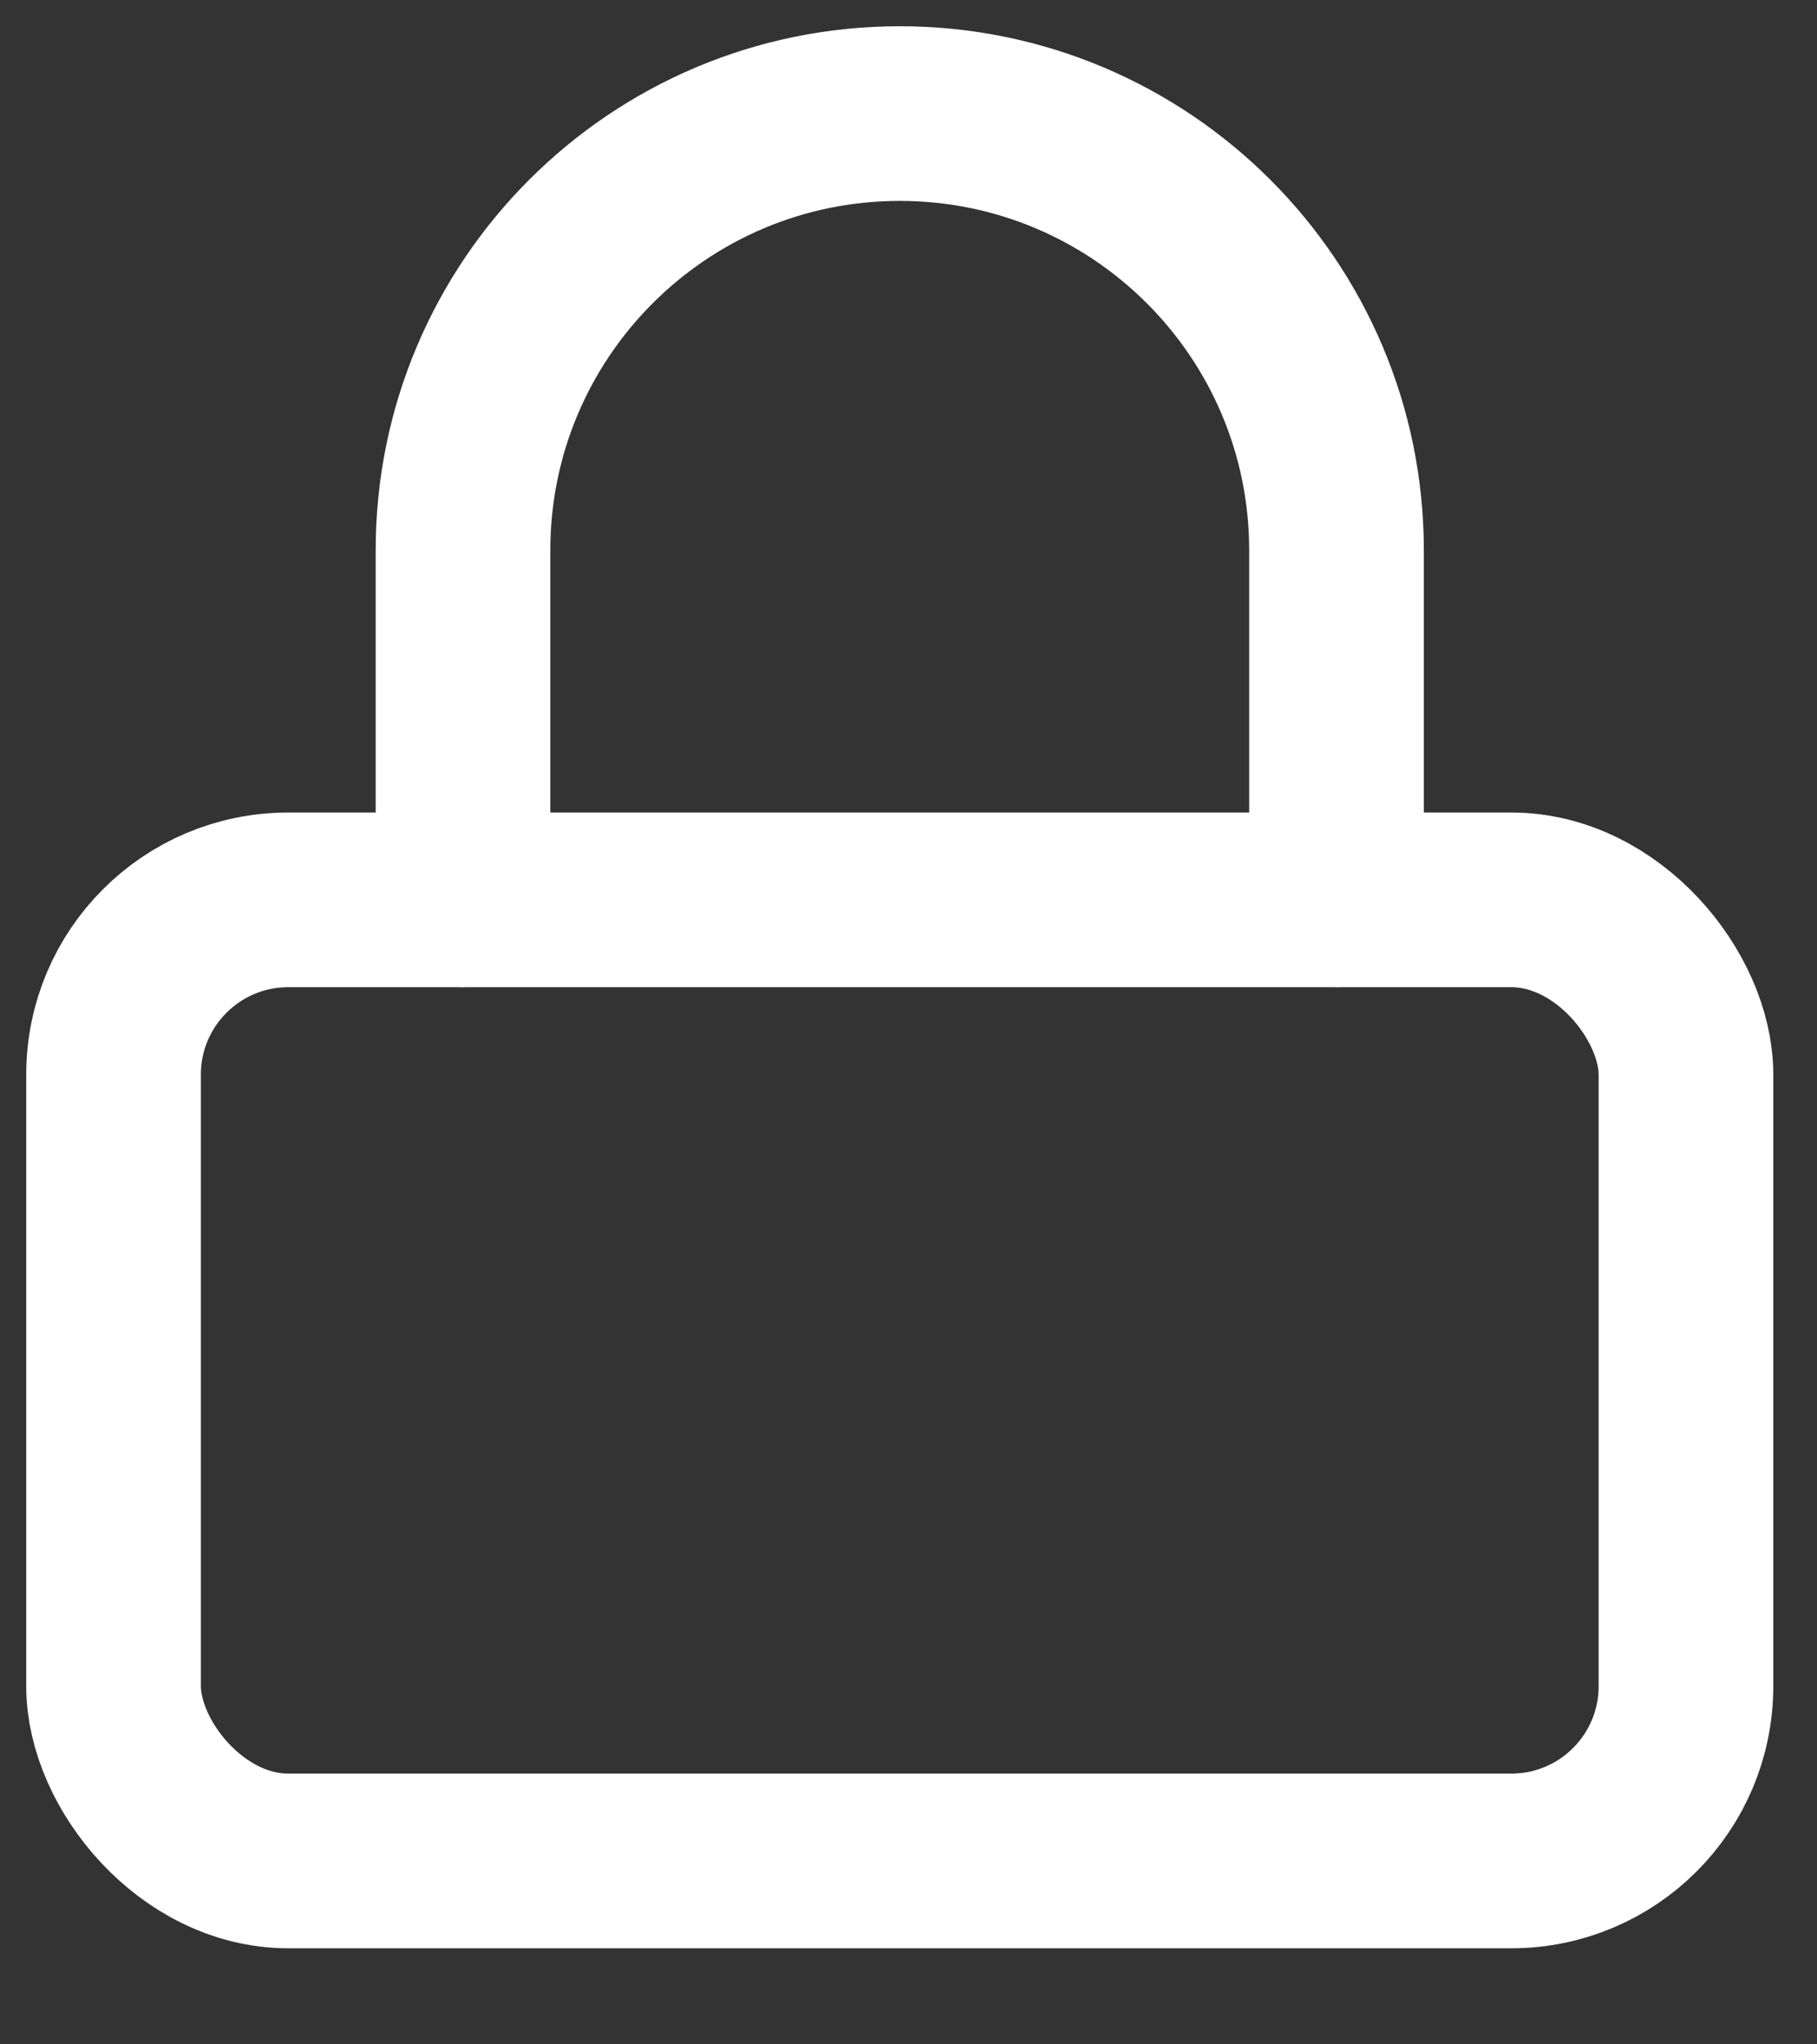 <?xml version="1.0" encoding="UTF-8"?>
<svg xmlns:xlink="http://www.w3.org/1999/xlink" width="16px" height="18px" viewBox="0 0 16 18" version="1.1"
     xmlns="http://www.w3.org/2000/svg">
    <rect x="0" y="0" width="16" height="18" fill="#333333" stroke="none"/>
    <title>lock-sign-in</title>
    <g id="BUY-IN-POLISHED-MOCKS" stroke="none" stroke-width="1" fill="none" fill-rule="evenodd" stroke-linecap="round"
       stroke-linejoin="round">
        <g id="Home-Page" transform="translate(-1150, -24)" stroke="#FFFFFF" stroke-width="1.538">
            <g id="Button" transform="translate(1135, 13)">
                <g id="lock-sign-in" transform="translate(16, 12)">
                    <rect id="Rectangle" x="-1.95399252e-14" y="6.923" width="13.846" height="8.462"
                          rx="1.538"></rect>
                    <path d="M3.077,6.923 L3.077,3.846 C3.077,1.722 4.799,1.04805054e-13 6.923,1.04805054e-13 C9.047,1.04805054e-13 10.769,1.722 10.769,3.846 L10.769,6.923"
                          id="Path"></path>
                </g>
            </g>
        </g>
    </g>
</svg>